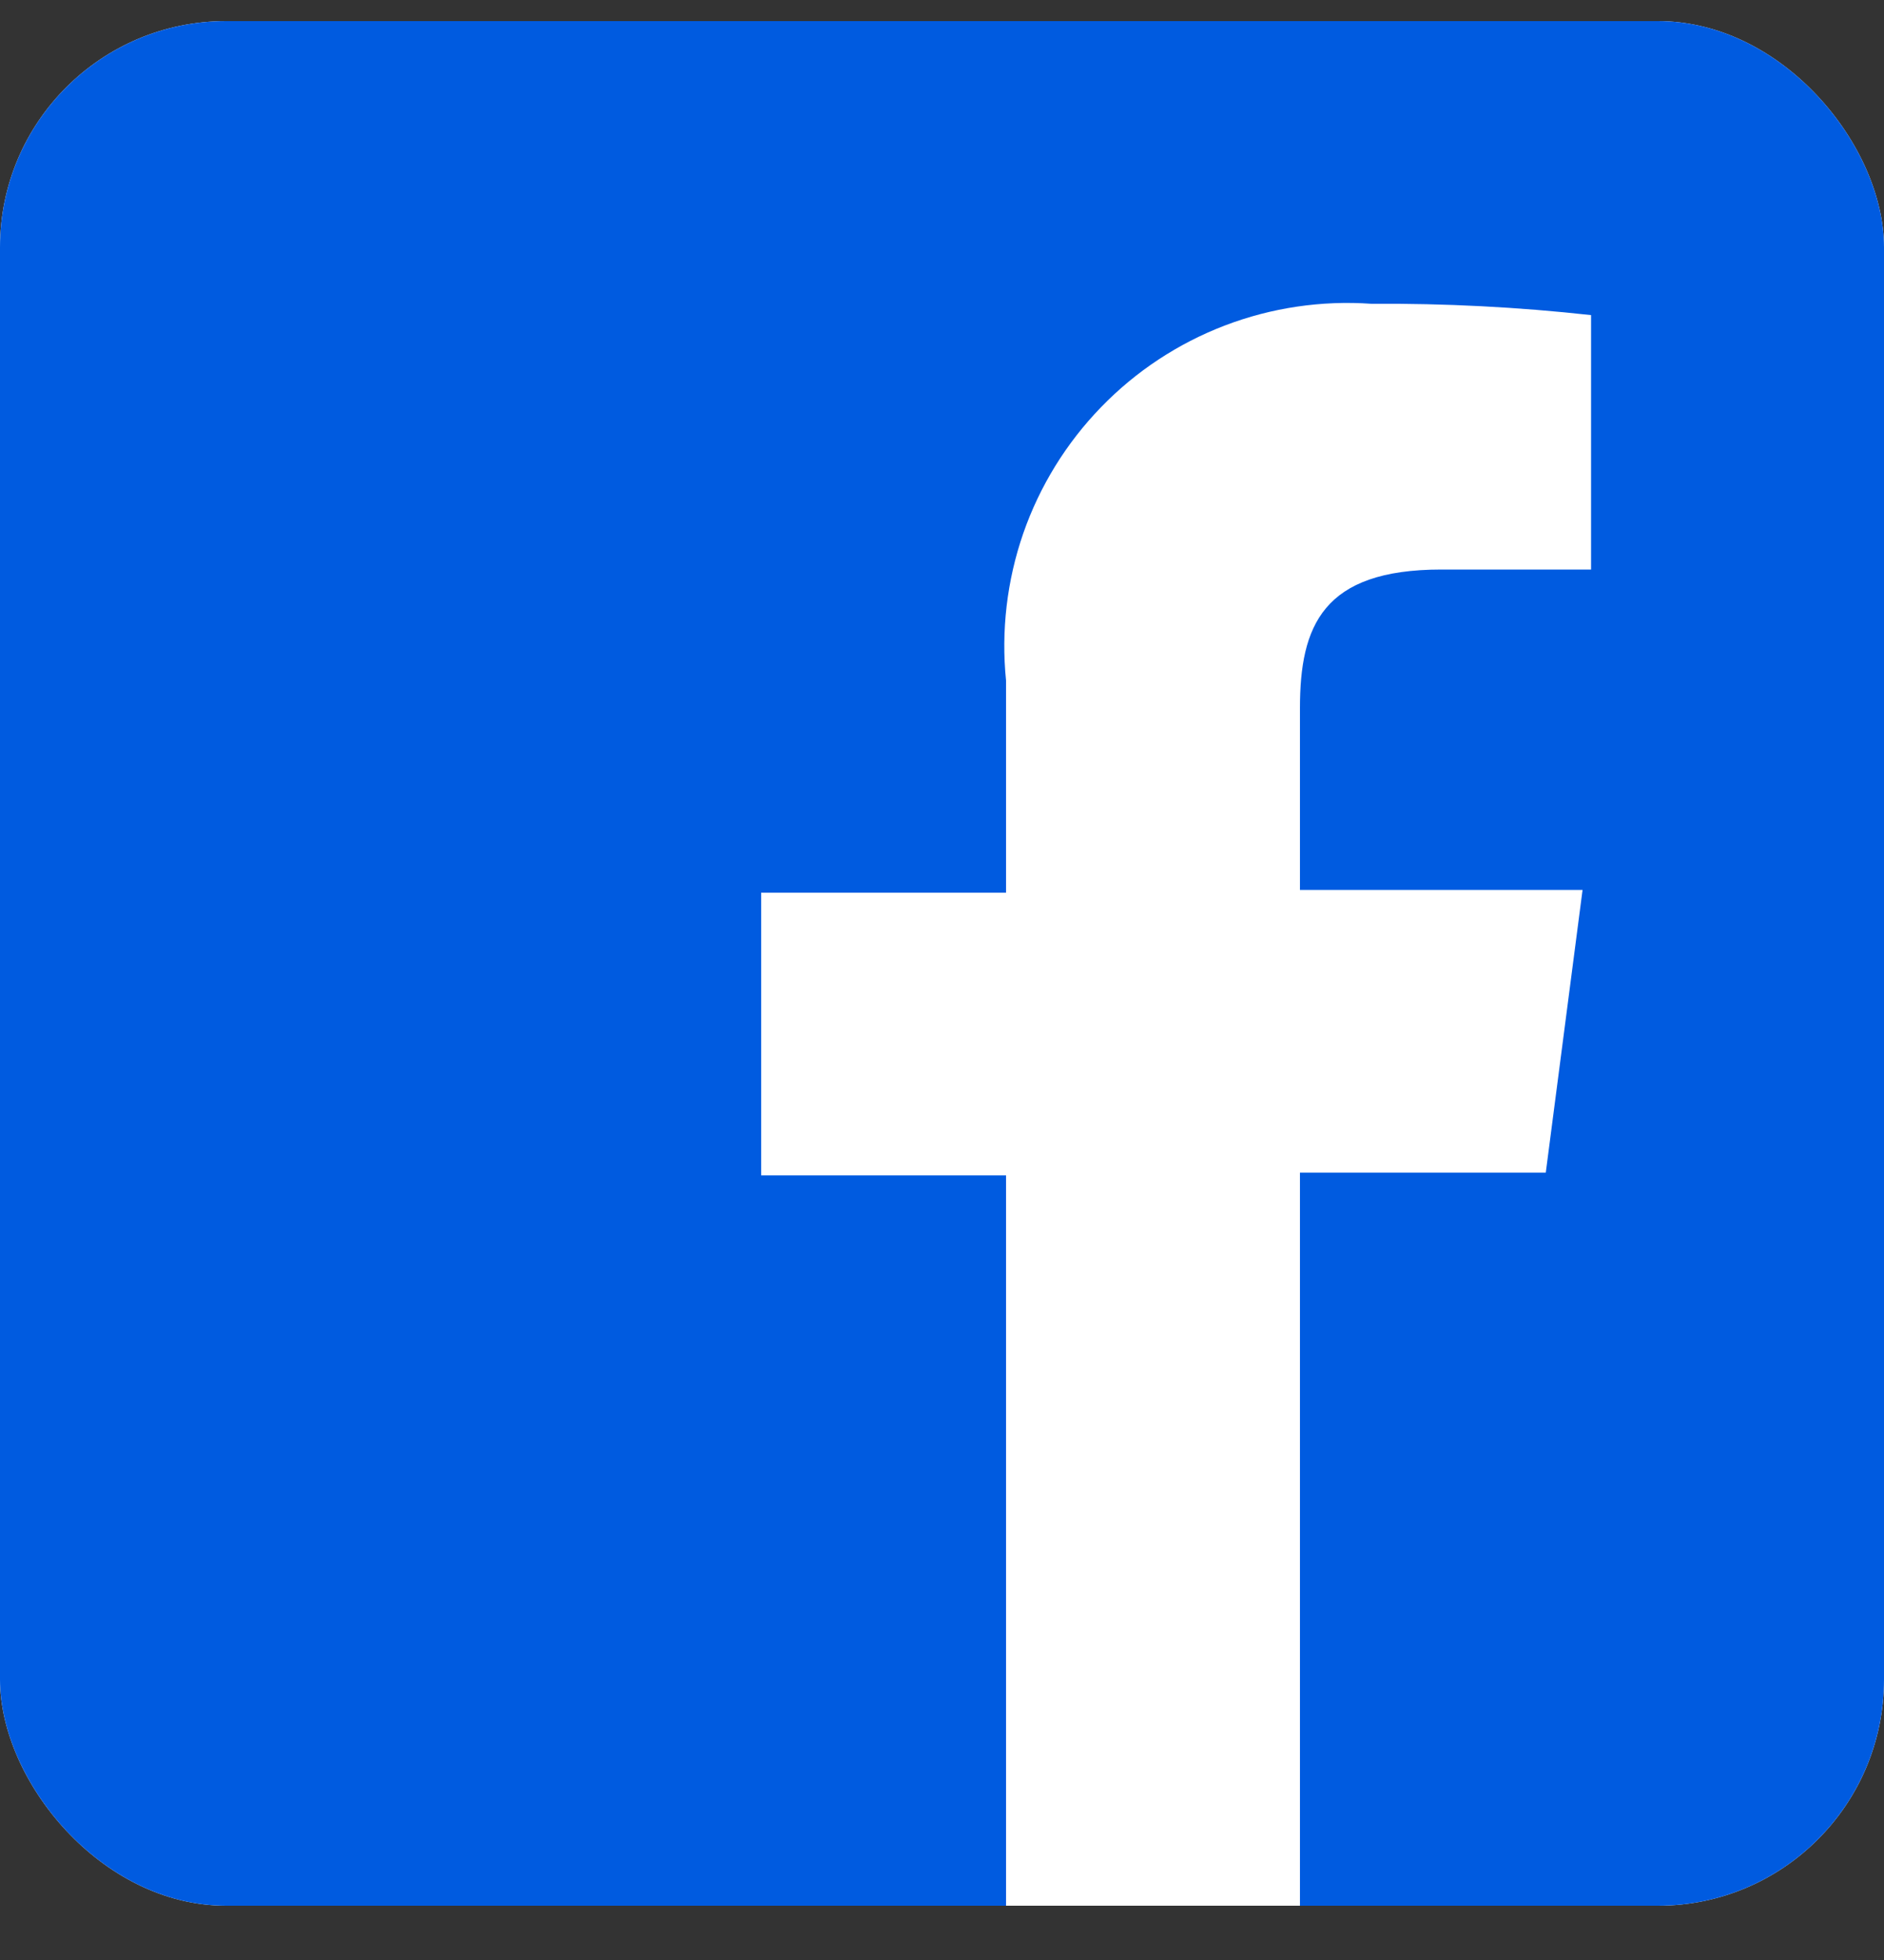 <svg width="25" height="26" viewBox="0 0 25 26" fill="none" xmlns="http://www.w3.org/2000/svg">
<rect x="0" y="0" width="25" height="26" fill="#333333" stroke="none"/>
<g clip-path="url(#clip0_2009_940)">
<rect y="0.28" width="25" height="25" rx="3" fill="white"/>
<path d="M23.625 0.28H1.375C1.01 0.28 0.661 0.425 0.403 0.683C0.145 0.941 0 1.29 0 1.655V23.905C0 24.27 0.145 24.619 0.403 24.877C0.661 25.135 1.01 25.28 1.375 25.28H13.35V15.592H10.1V11.842H13.35V9.03C13.283 8.37 13.361 7.703 13.578 7.076C13.796 6.449 14.149 5.877 14.611 5.401C15.073 4.924 15.633 4.555 16.253 4.318C16.874 4.081 17.538 3.983 18.2 4.03C19.173 4.023 20.145 4.073 21.113 4.18V7.555H19.125C17.55 7.555 17.25 8.305 17.25 9.393V11.805H21L20.512 15.555H17.25V25.28H23.625C23.806 25.28 23.984 25.244 24.151 25.175C24.318 25.106 24.47 25.005 24.597 24.877C24.725 24.75 24.826 24.598 24.895 24.431C24.964 24.264 25 24.086 25 23.905V1.655C25 1.474 24.964 1.296 24.895 1.129C24.826 0.962 24.725 0.81 24.597 0.683C24.47 0.555 24.318 0.454 24.151 0.385C23.984 0.316 23.806 0.28 23.625 0.28Z" fill="#005BE0"/>
</g>
<defs>
<clipPath id="clip0_2009_940">
<rect y="0.28" width="25" height="25" rx="3" fill="white"/>
</clipPath>
</defs>
</svg>
